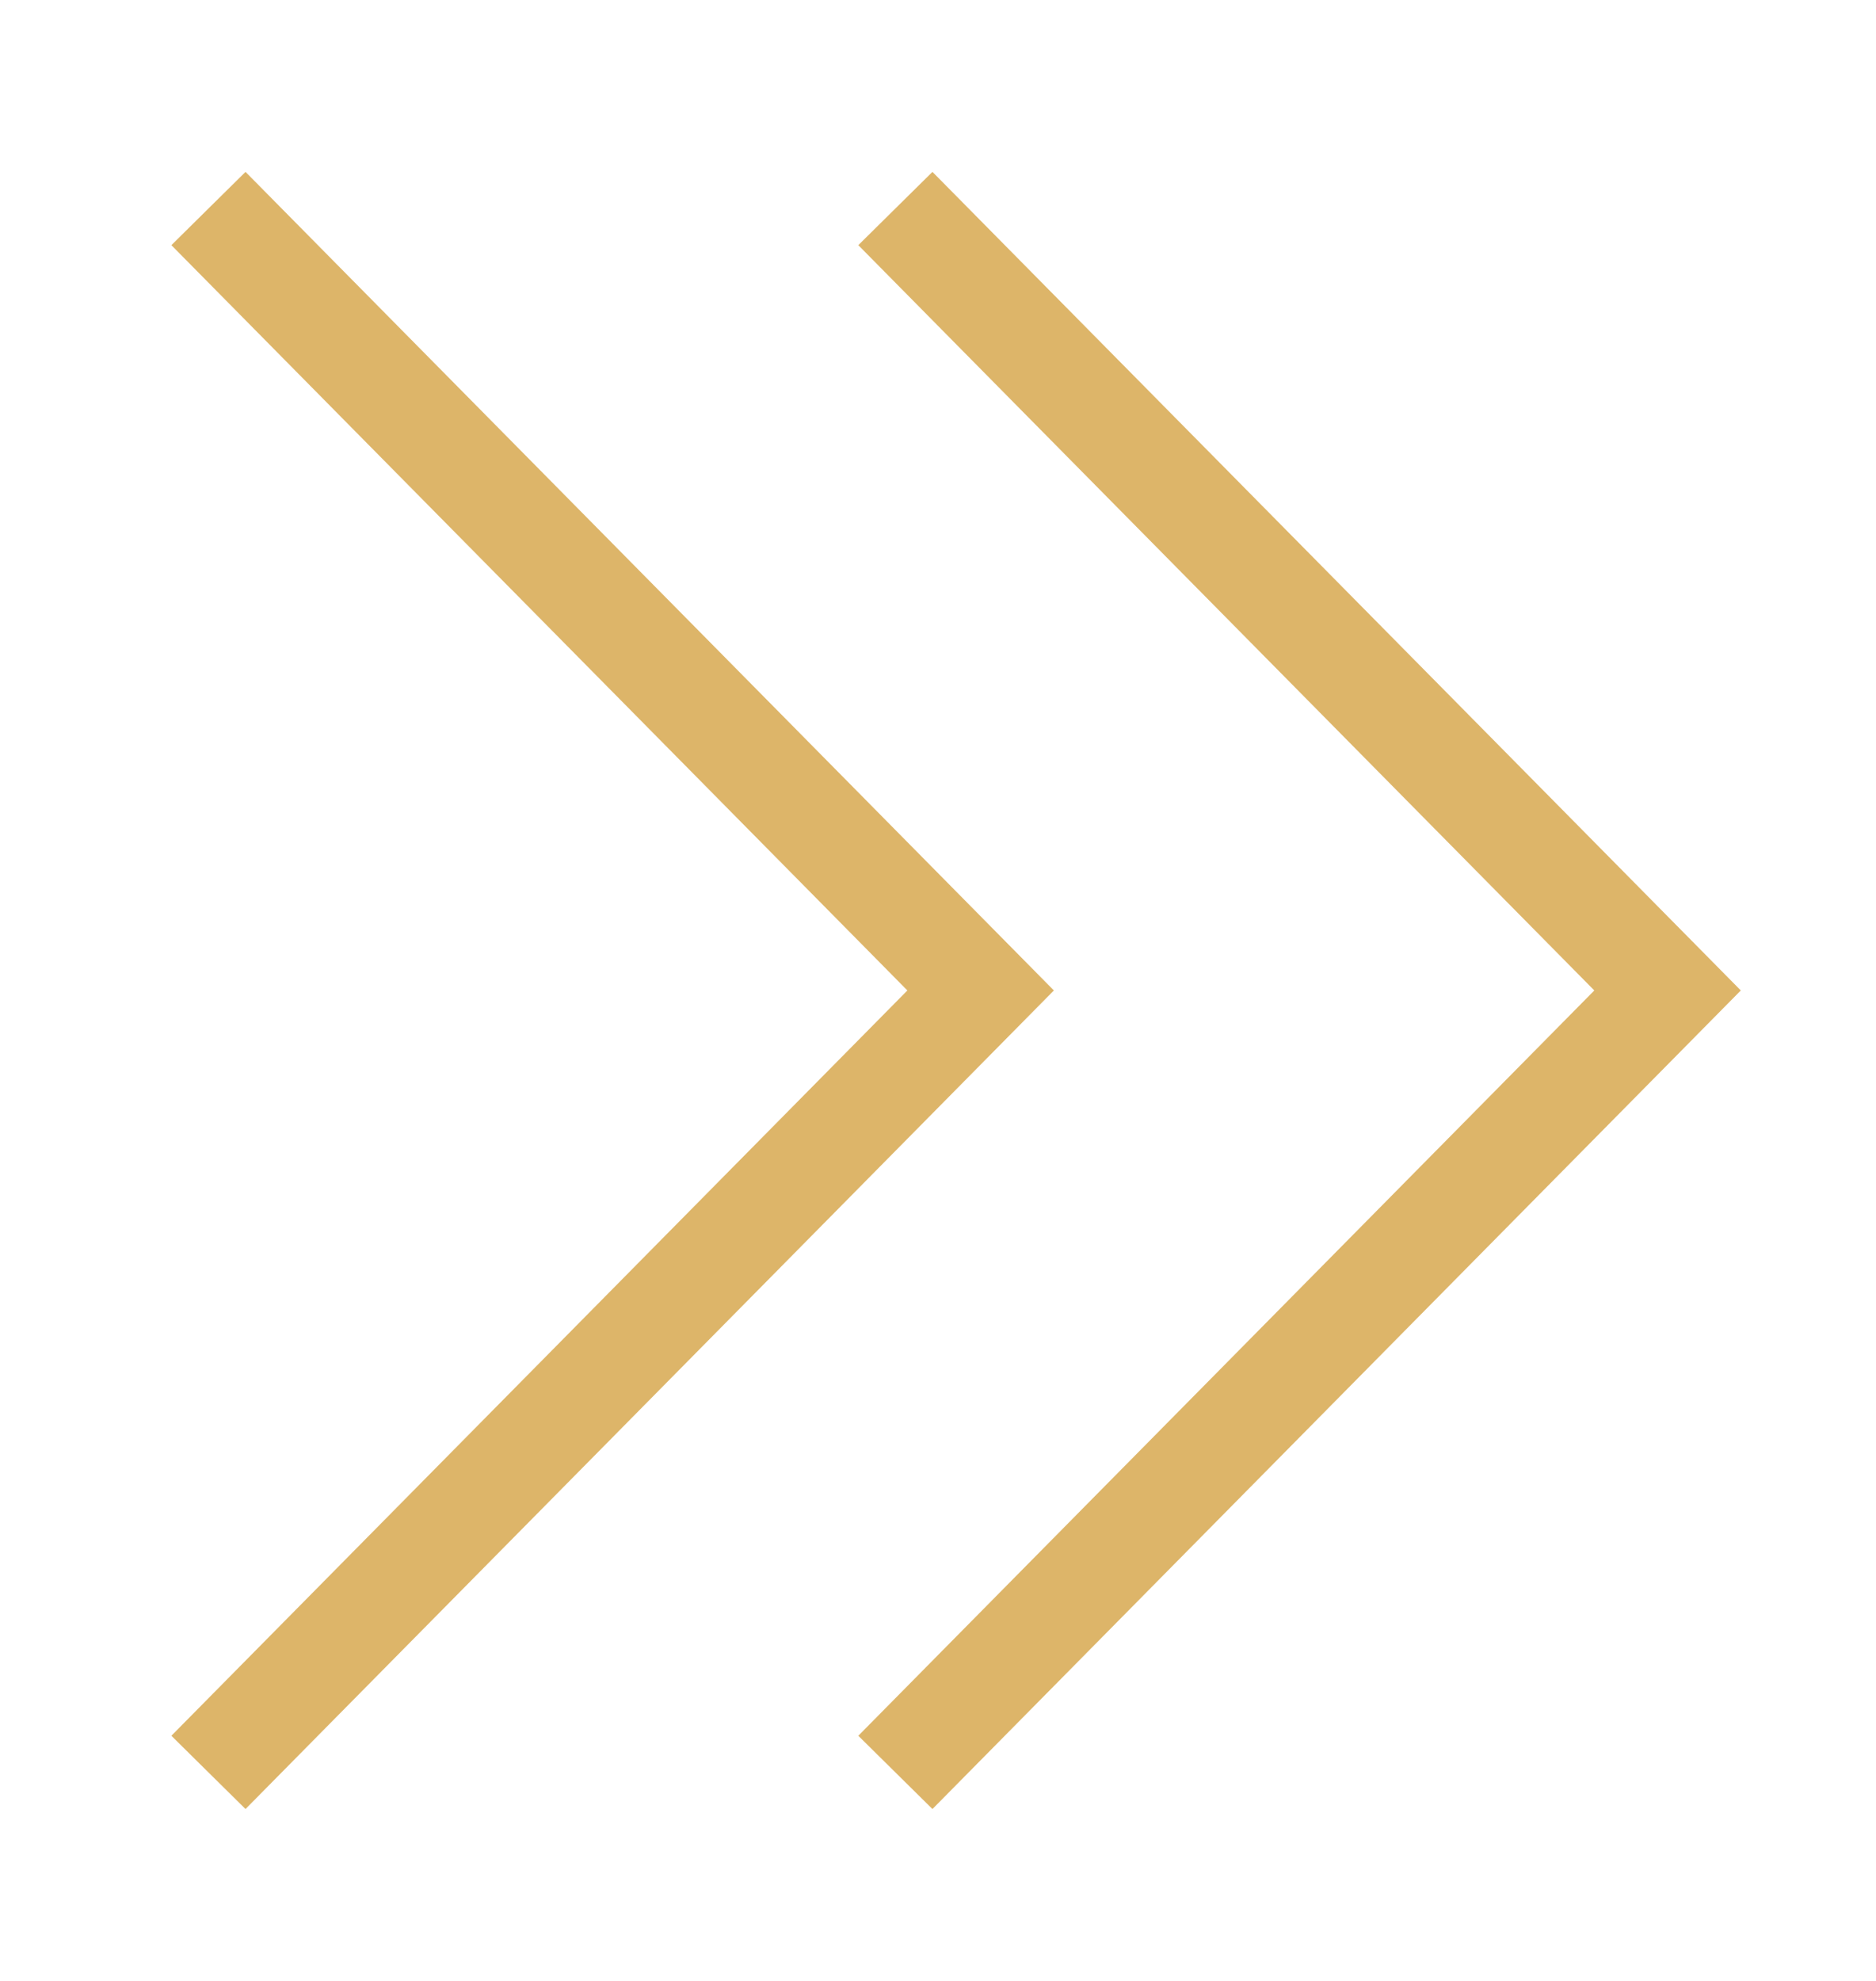 <svg width="18" height="19" viewBox="0 0 18 19" fill="none" xmlns="http://www.w3.org/2000/svg">
<path d="M2 2L9.409 9.5L2 17" stroke="#DDB569" stroke-miterlimit="10"/>
<path d="M8.591 2L16 9.5L8.591 17" stroke="#DDB569" stroke-miterlimit="10"/>
</svg>
